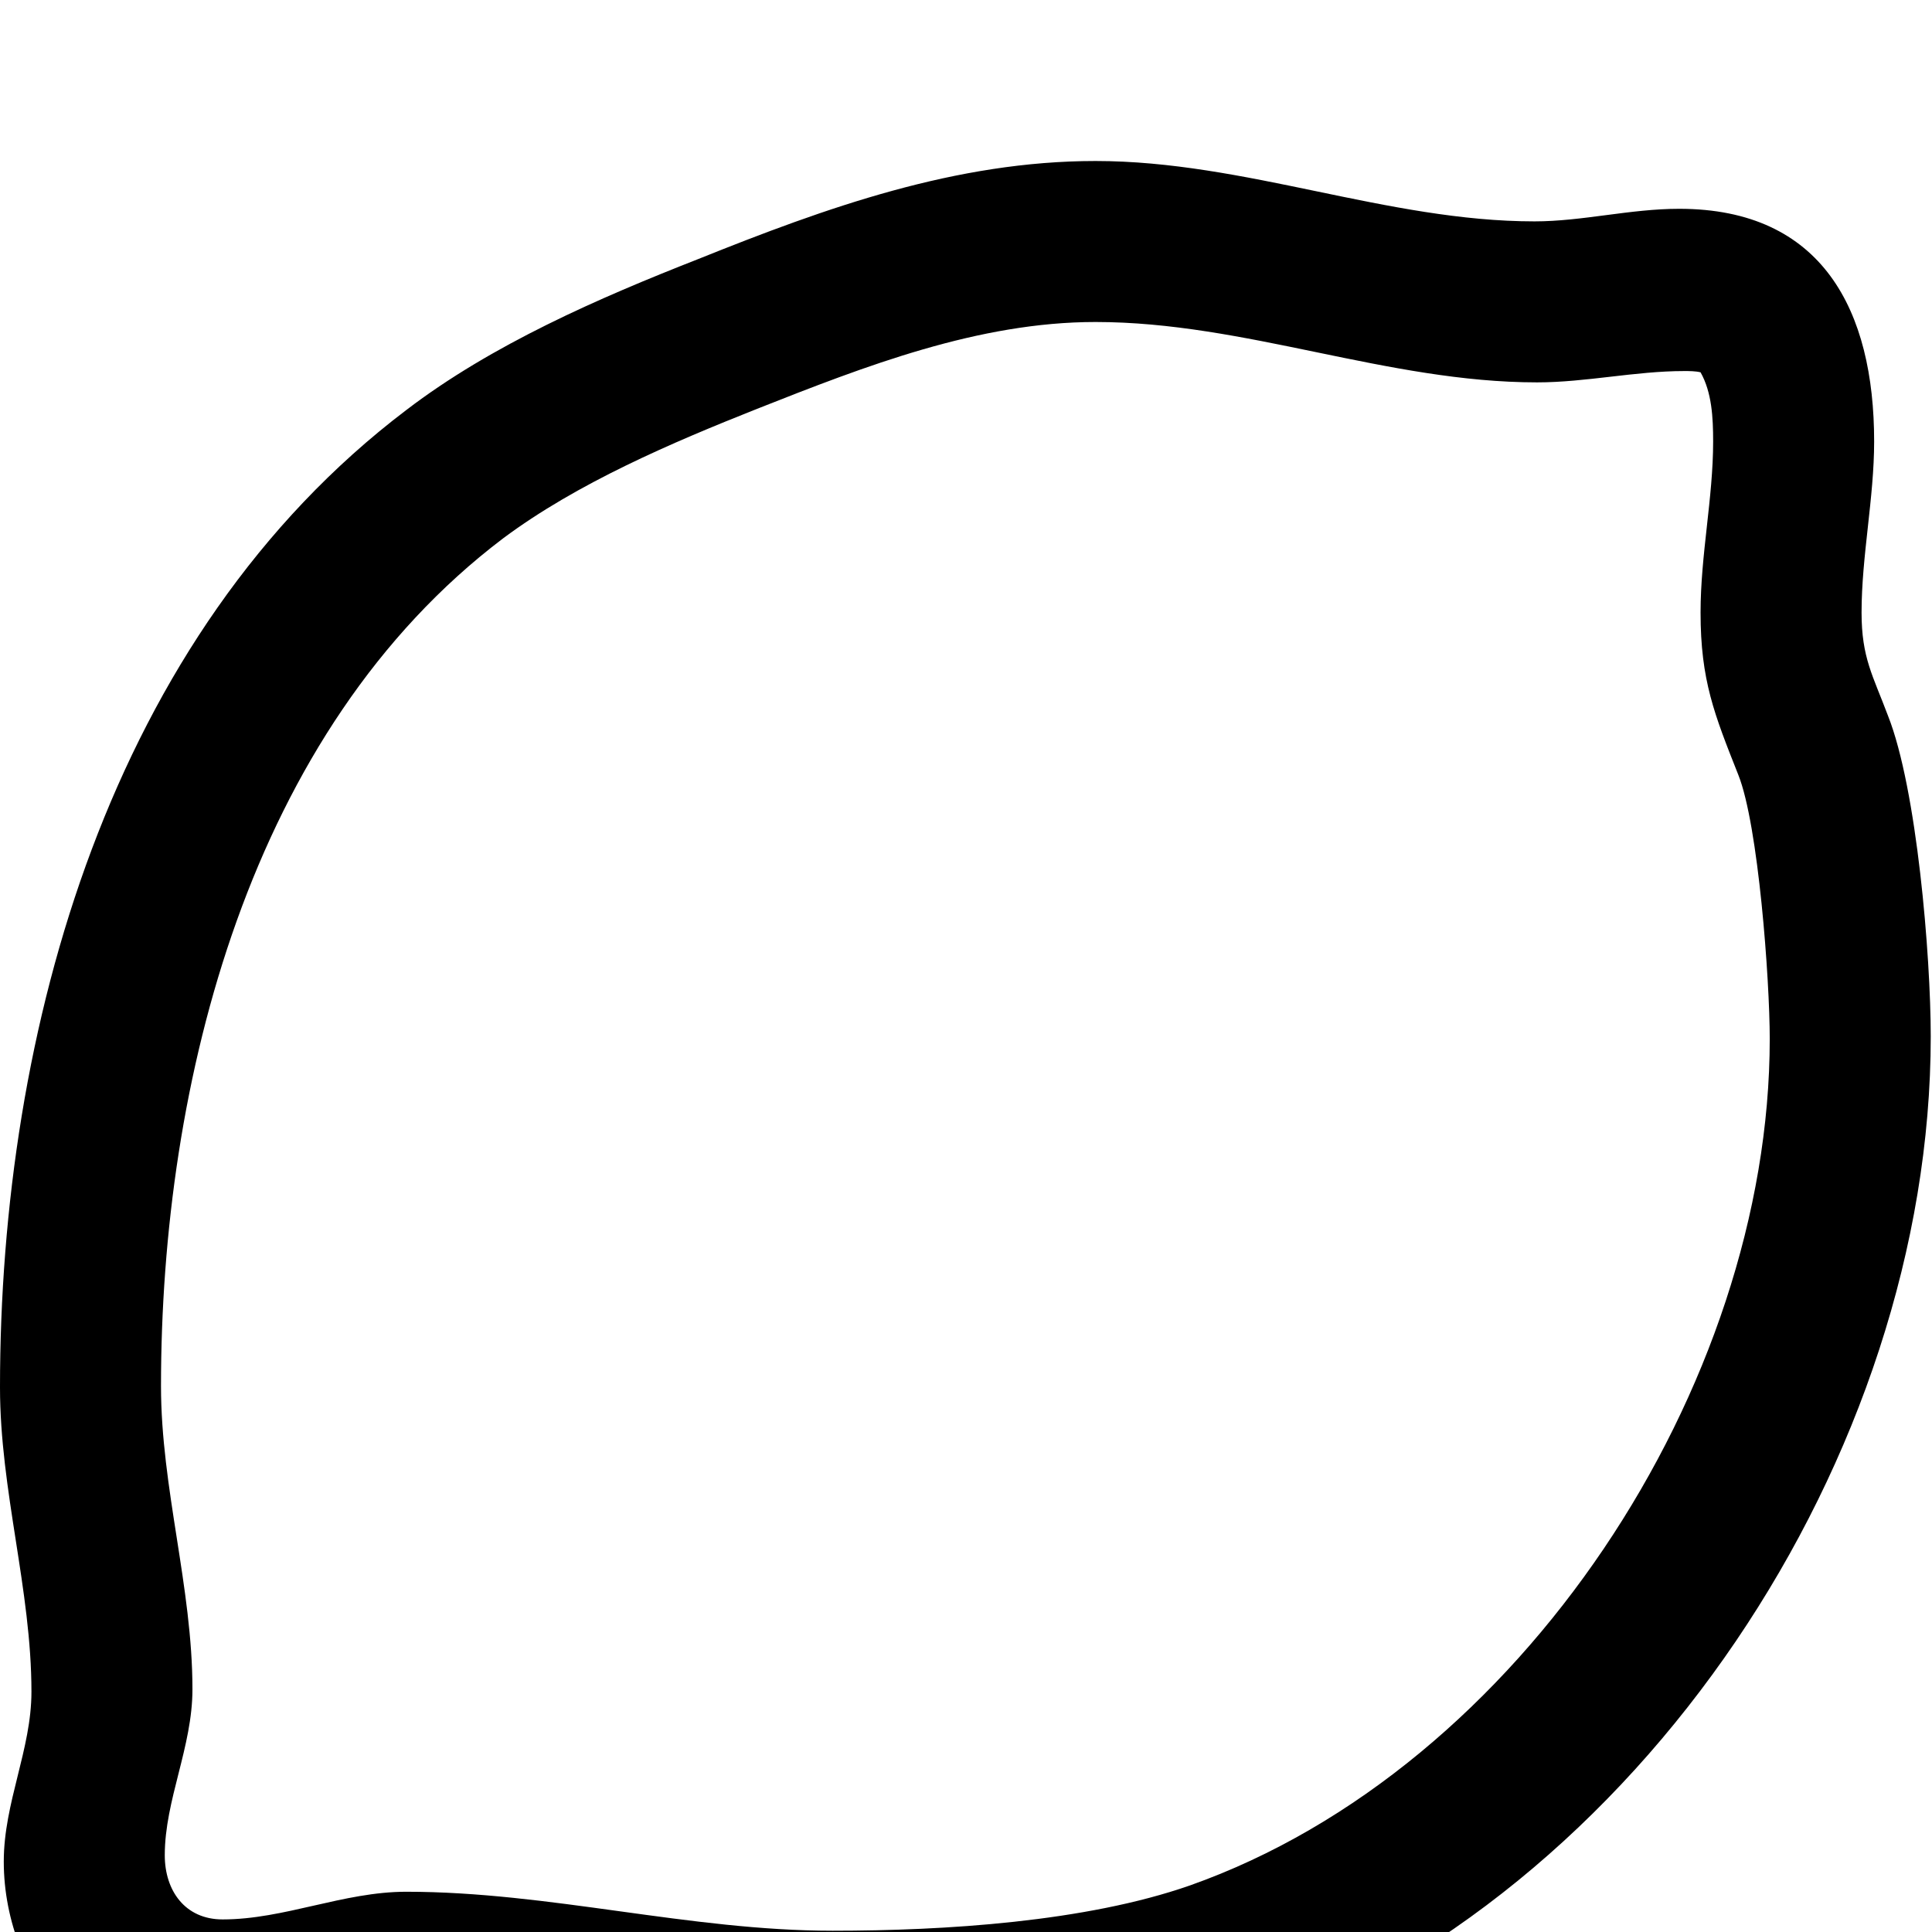 <svg width="1536" height="1536" xmlns="http://www.w3.org/2000/svg">
    <path d="M1407 826c0-47-9-170-25-210-19-48-30-75-30-129 0-46 10-91 10-136 0-19-1-39-10-55-4-1-9-1-13-1-39 0-78 9-117 9-119 0-232-48-351-48-93 0-183 35-269 69-68 27-143 59-202 103-202 153-272 433-272 674 0 81 25 160 25 241 0 46-22 88-22 132 0 28 16 51 46 51 49 0 96-22 146-22 114 0 225 31 339 31 89 0 201-7 284-36 263-93 461-397 461-673zm128-2c0 333-231 684-547 796-99 35-222 44-326 44-114 0-226-29-339-29-48 0-96 29-146 29-99 0-174-89-174-184 0-47 22-89 22-135 0-81-25-160-25-242 0-284 87-598 323-777 68-52 153-89 232-120 102-41 205-78 316-78 119 0 232 48 349 48 38 0 76-10 115-10 114 0 155 81 155 185 0 45-10 91-10 136 0 36 9 50 21 82 23 58 34 191 34 255z"/>
</svg>
